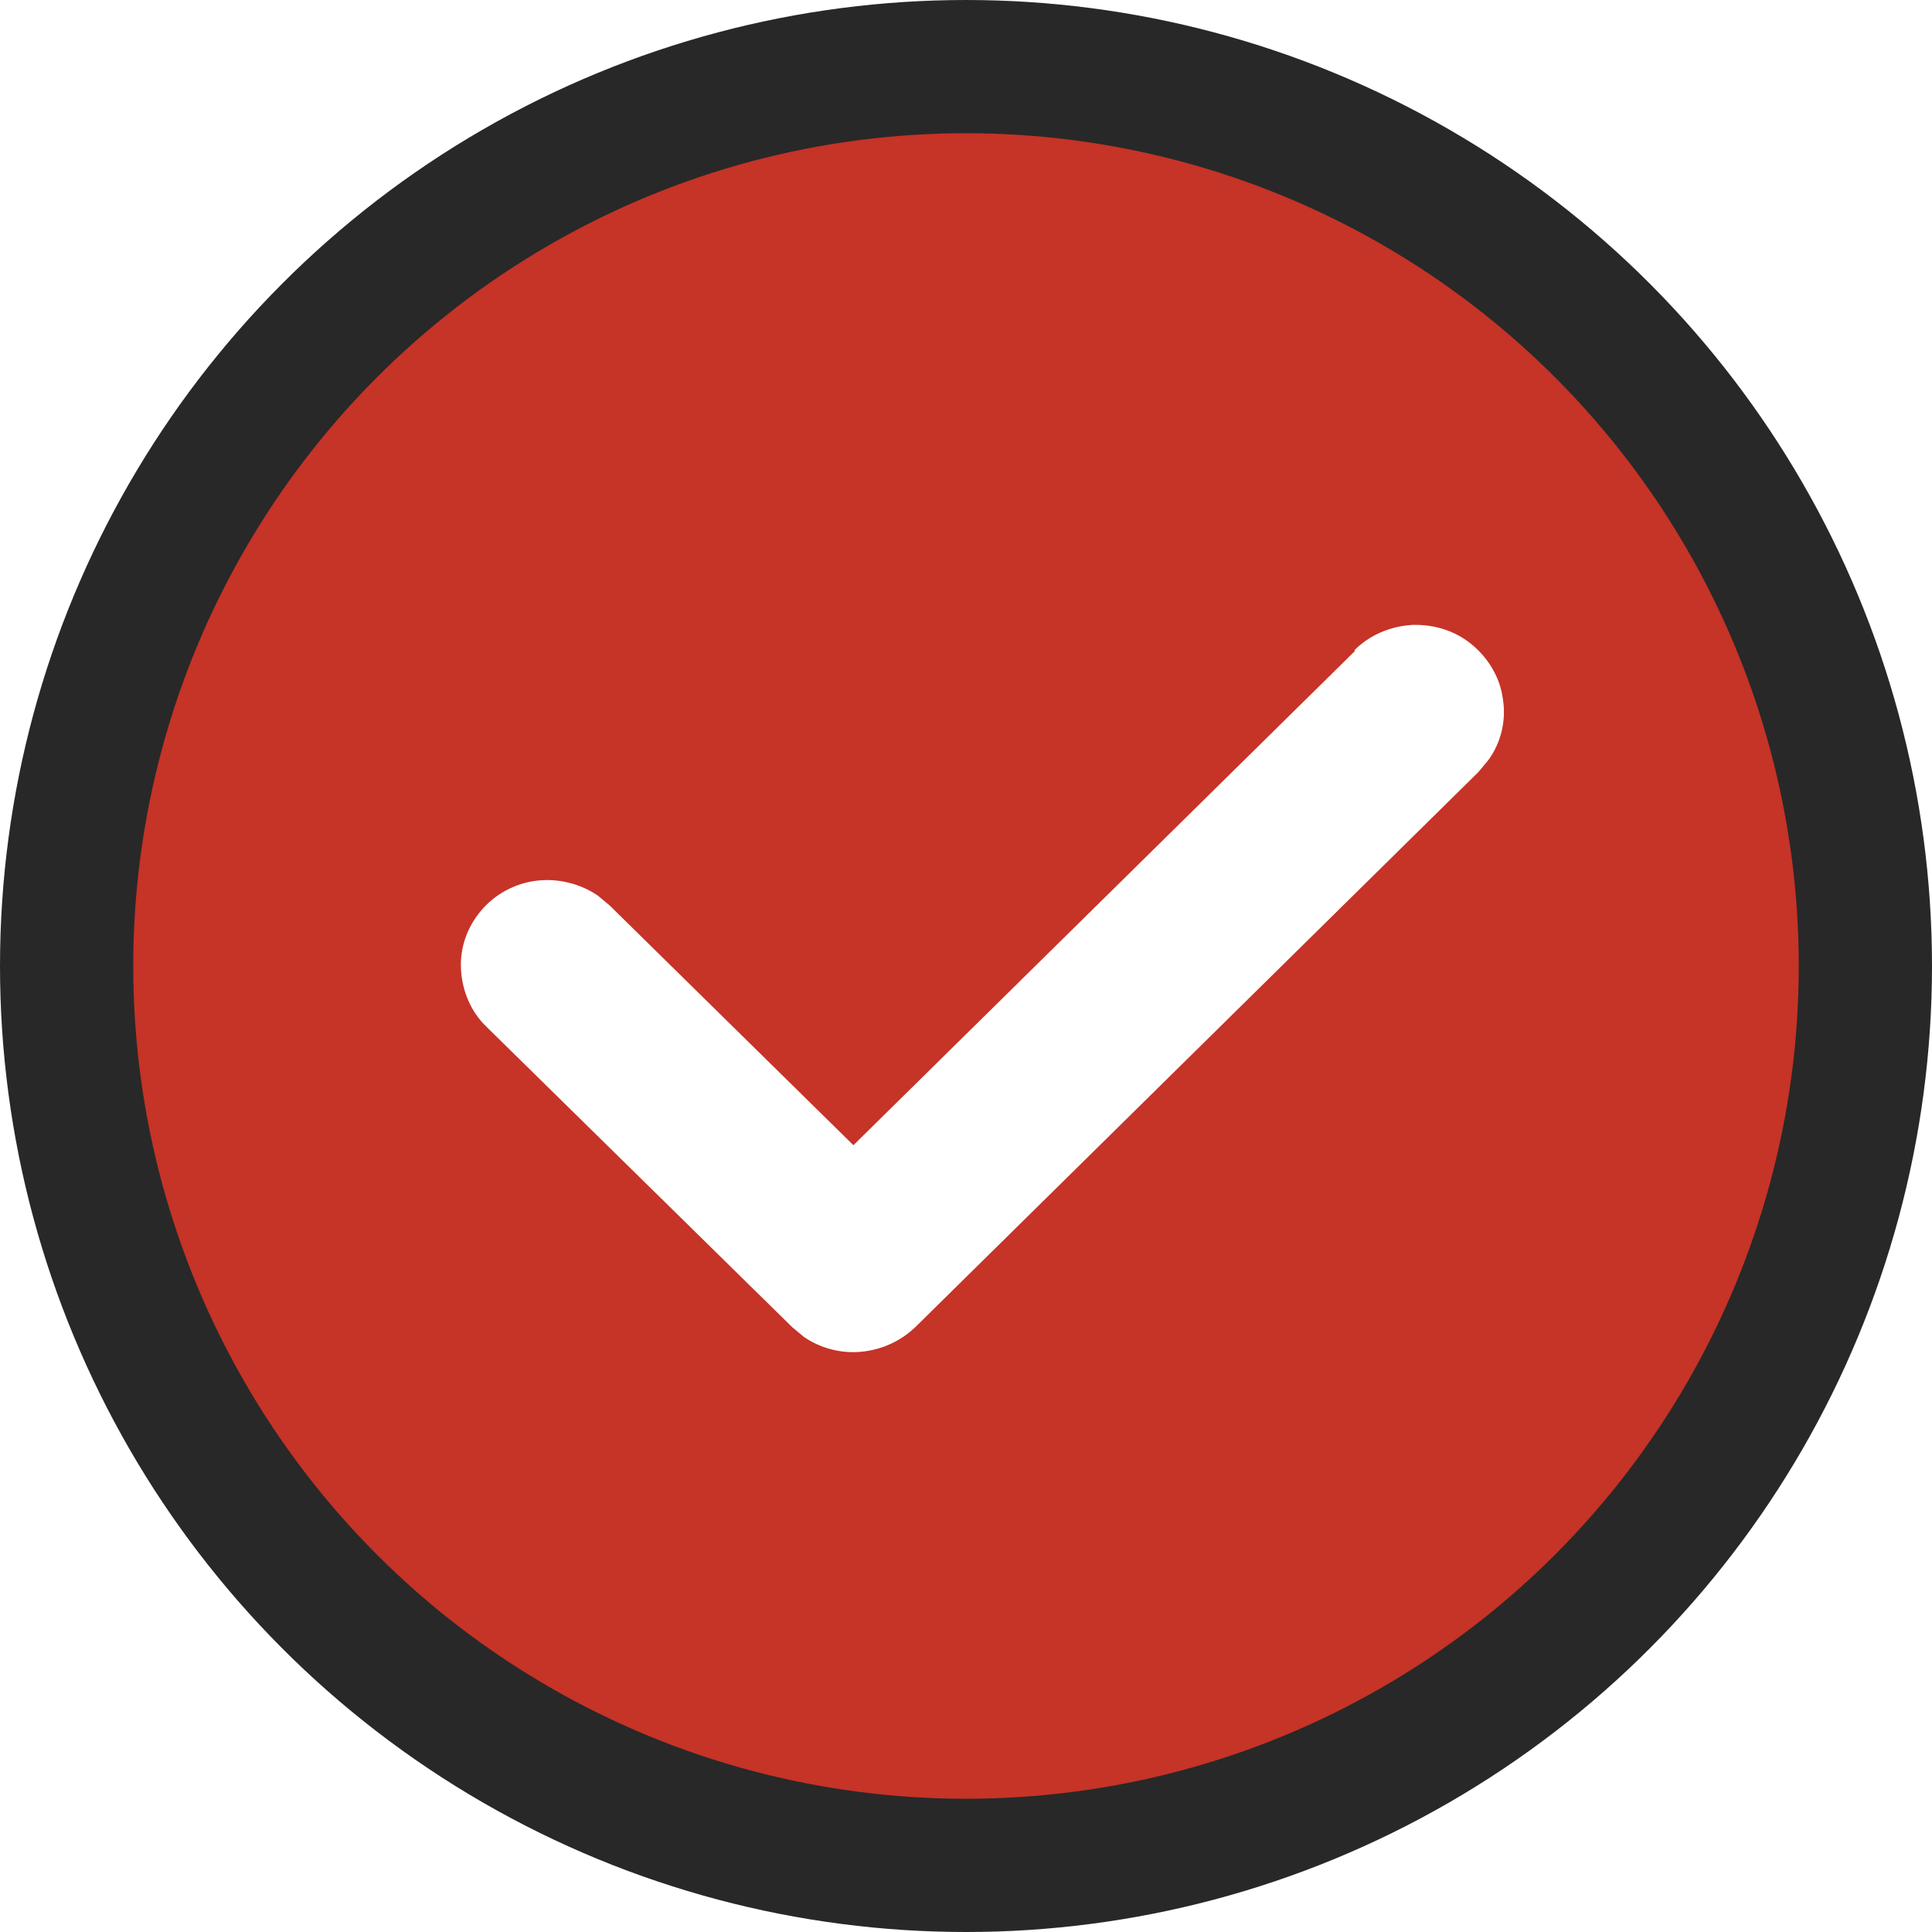 <?xml version="1.0" encoding="UTF-8"?>
<svg xmlns="http://www.w3.org/2000/svg" id="Calque_1" data-name="Calque 1" viewBox="0 0 29 29">
  <defs>
    <style>
      .cls-1 {
        fill: #c63327;
        fill-rule: evenodd;
      }

      .cls-2 {
        fill: none;
        stroke: #282828;
        stroke-width: 2px;
      }
    </style>
  </defs>
  <path class="cls-1" d="m14.78,1.61c-3.48,0-6.81,1.36-9.27,3.78-2.46,2.42-3.84,5.7-3.84,9.12s1.38,6.7,3.84,9.12c2.46,2.42,5.79,3.78,9.27,3.78s6.81-1.36,9.27-3.78c2.46-2.42,3.84-5.7,3.84-9.12s-1.38-6.7-3.84-9.12c-2.46-2.42-5.79-3.78-9.27-3.78Zm5.56,8.16l-7.53,7.42-3.66-3.6-.18-.15c-.27-.18-.6-.26-.92-.22s-.62.2-.83.45c-.21.25-.32.56-.3.89.02.32.15.63.38.85l4.59,4.51.18.15c.25.17.56.25.86.22.31-.03.59-.16.81-.37l8.45-8.33.15-.18c.19-.26.27-.59.22-.91-.04-.32-.21-.61-.46-.82-.25-.21-.57-.31-.9-.3-.33.02-.64.15-.87.38Z"></path>
  <circle class="cls-2" cx="14.5" cy="14.5" r="13.5"></circle>
</svg>
